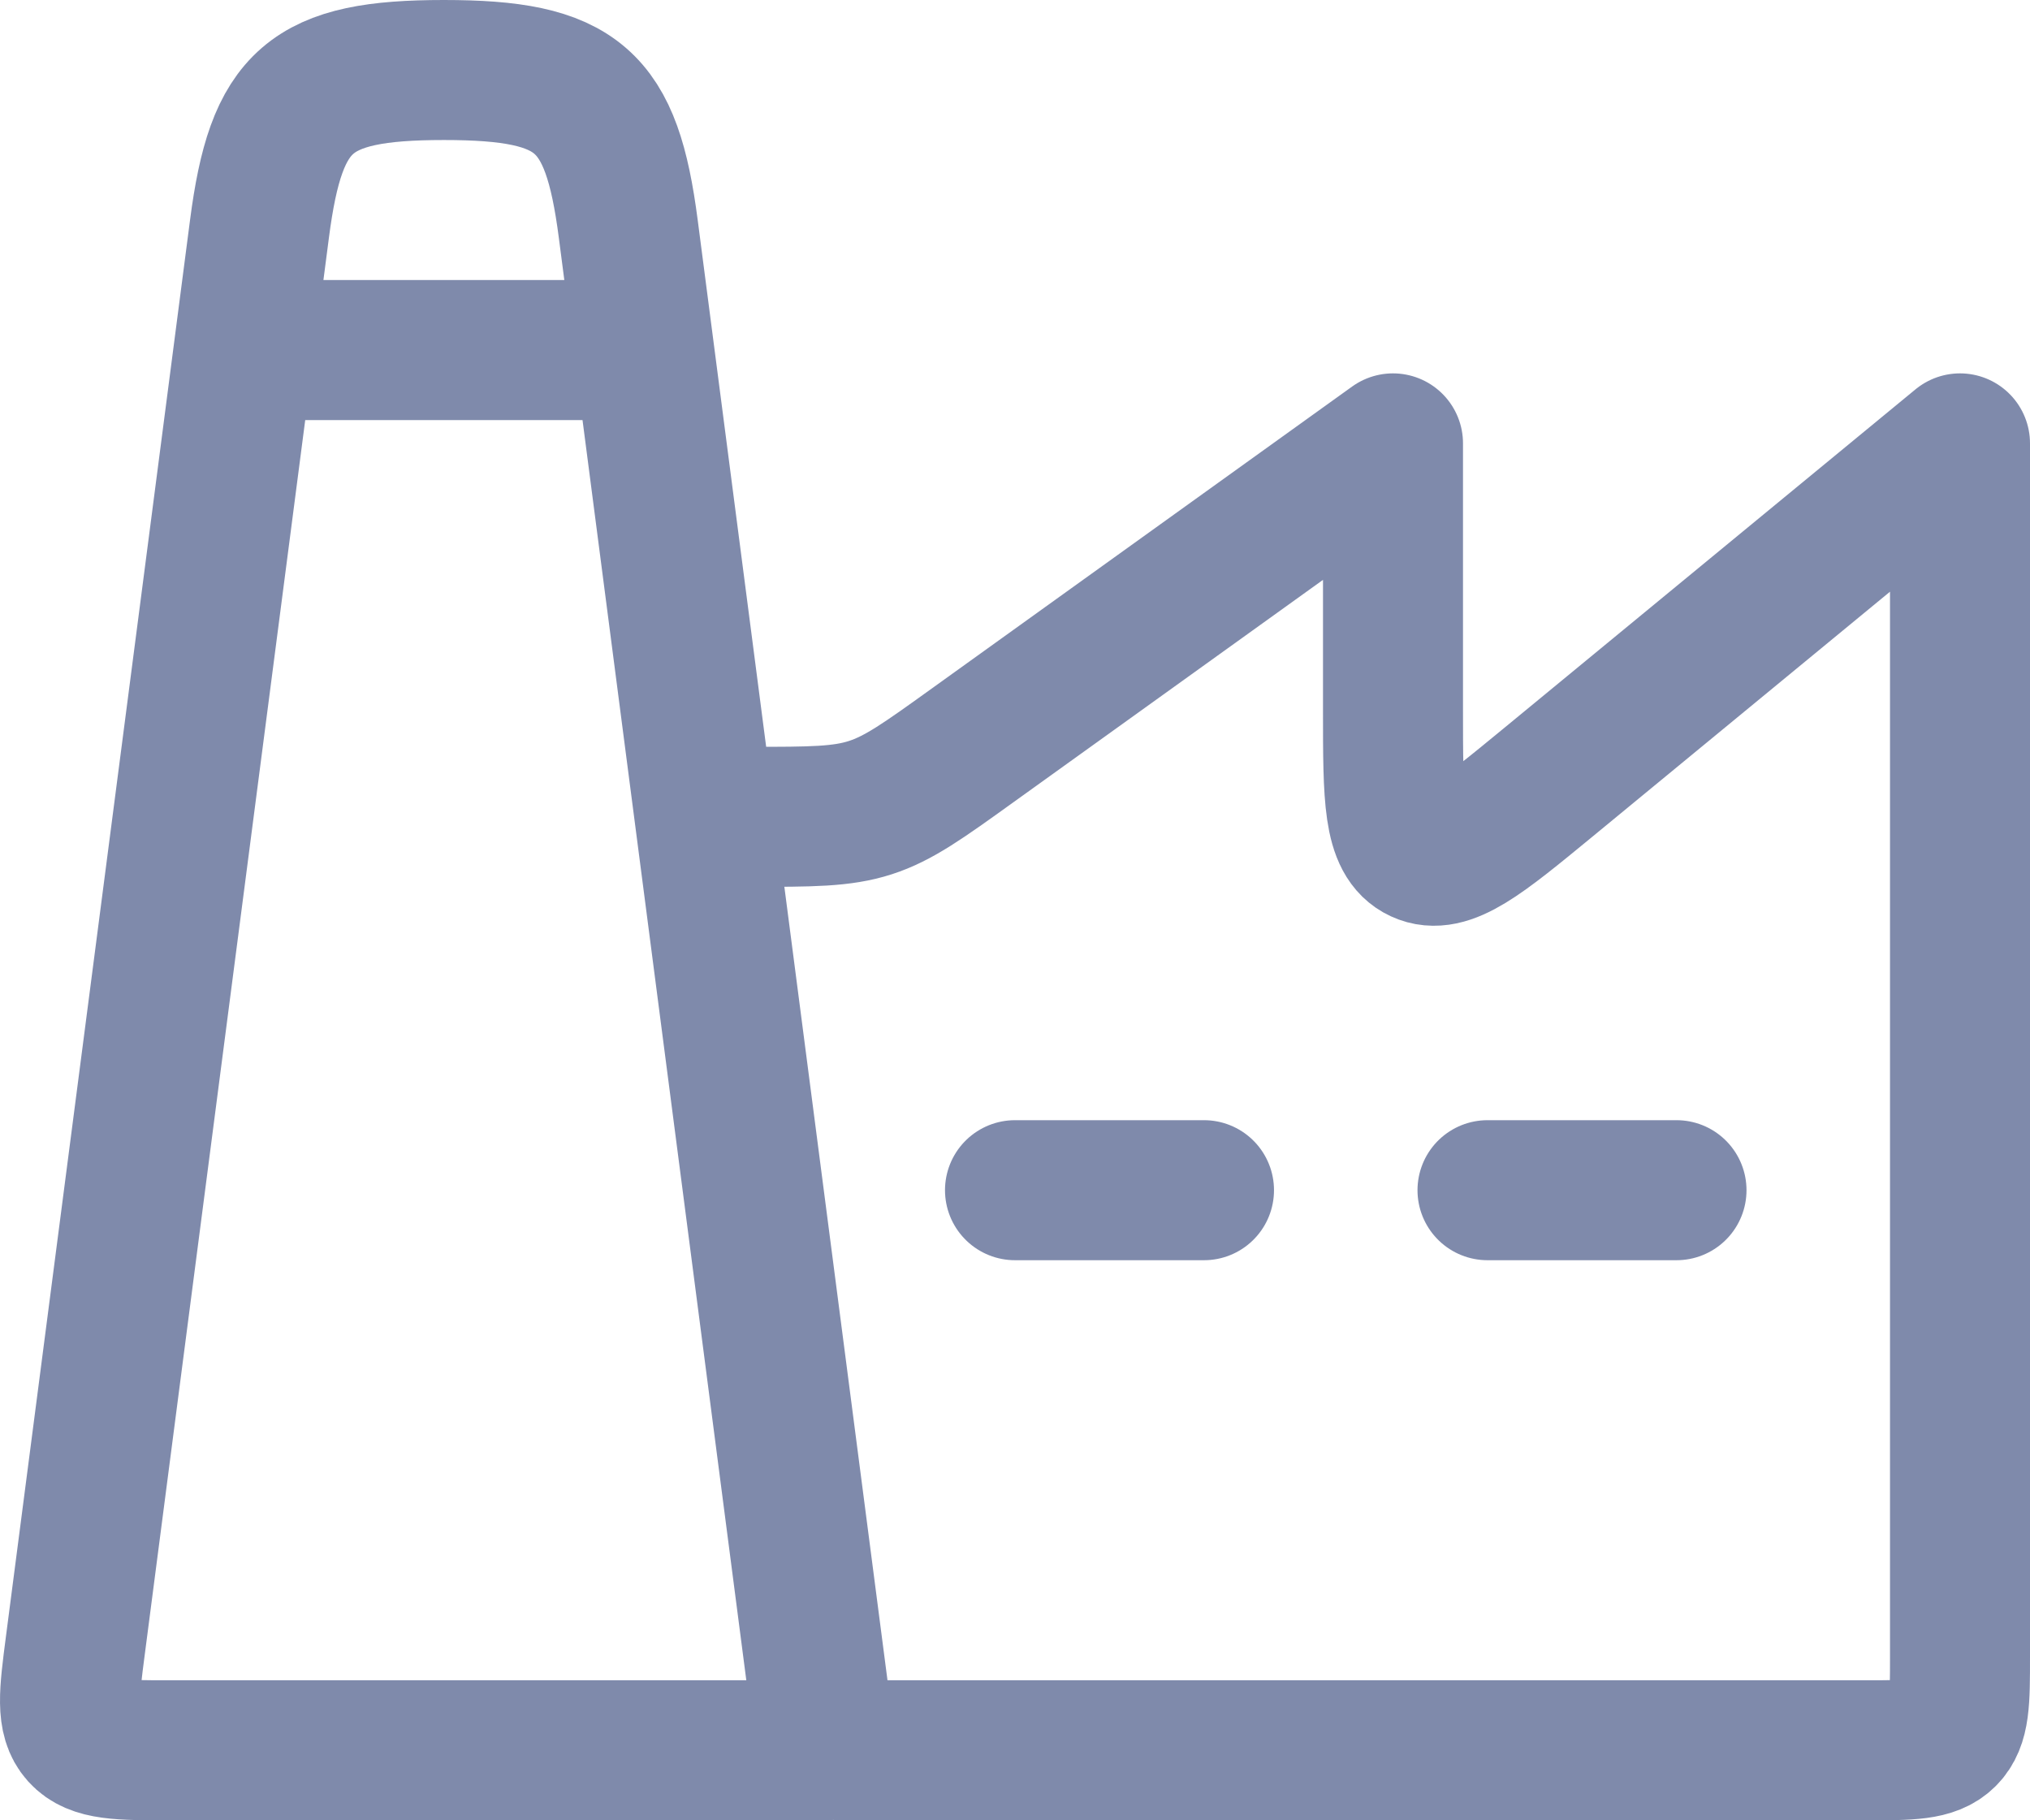 <?xml version="1.0" encoding="UTF-8"?> <svg xmlns="http://www.w3.org/2000/svg" width="29" height="26" viewBox="0 0 29 26" fill="none"><path opacity="0.5" d="M12.008 25H26.65C27.286 25 27.605 25 27.802 24.805C28 24.61 28 24.295 28 23.667V6.333L22.114 11.178C21.156 11.966 20.677 12.36 20.289 12.18C19.9 12.001 19.9 11.385 19.9 10.153V6.333L13.895 10.646C13.191 11.152 12.839 11.405 12.432 11.536C12.025 11.667 11.59 11.667 10.719 11.667H10.45M3.7 5H9.1M14.5 17H17.2M21.25 17H23.95M1.077 23.499L3.707 3.268C3.947 1.419 4.422 1 6.341 1C8.26 1 8.735 1.419 8.975 3.268L11.8 25H2.431C1.709 25 1.348 25 1.144 24.774C0.941 24.548 0.986 24.198 1.077 23.499Z" stroke="#001659" stroke-width="2" stroke-linecap="round" stroke-linejoin="round"></path></svg> 